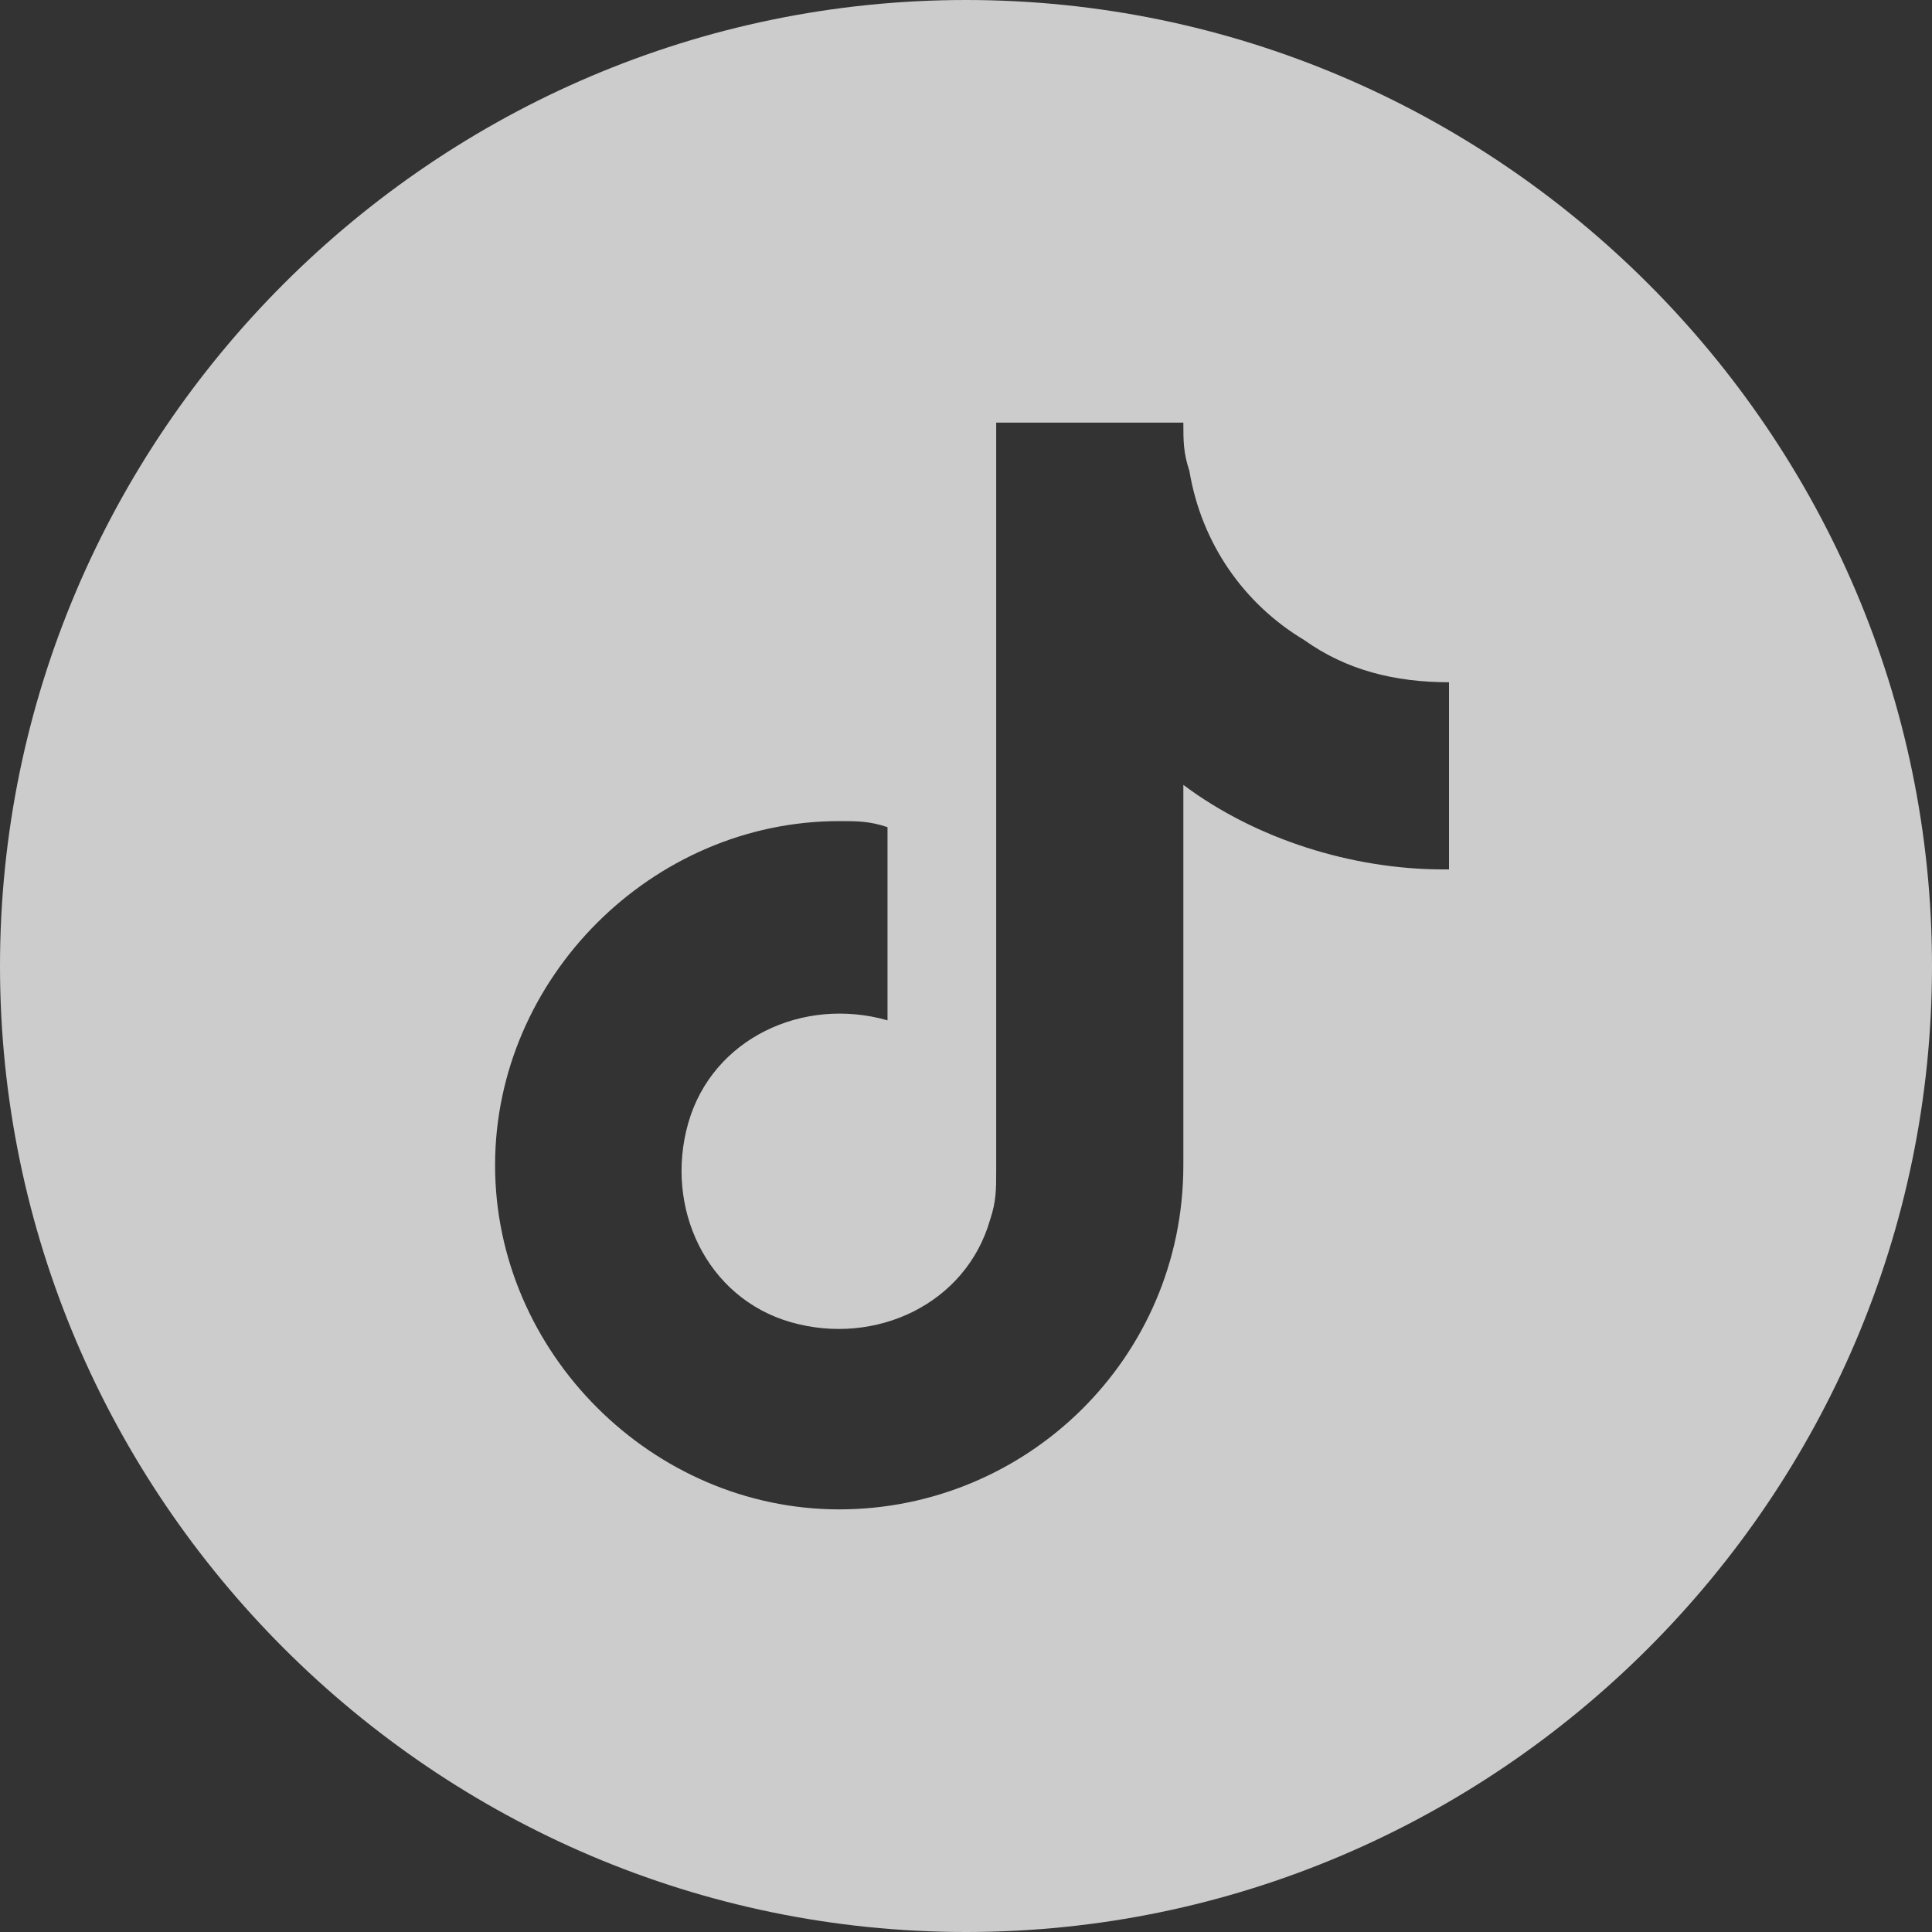 <?xml version="1.0" encoding="utf-8"?>
<!-- Generator: Adobe Illustrator 26.0.1, SVG Export Plug-In . SVG Version: 6.00 Build 0)  -->
<svg width="32px" version="1.1" id="Layer_1" xmlns="http://www.w3.org/2000/svg" xmlns:xlink="http://www.w3.org/1999/xlink" x="0px" y="0px"
	 viewBox="0 0 32 32" style="enable-background:new 0 0 32 32;" xml:space="preserve">
<rect x="0" y="0" width="32" height="32" fill="#333333" stroke="none"/>
<style type="text/css">
	.st0{opacity:0.75;fill-rule:evenodd;clip-rule:evenodd;fill:#FFFFFF;}
</style>
<desc>Created with sketchtool.</desc>
<path class="st0" d="M16,0C7.2,0,0,7.2,0,16s7.2,16,16,16s16-7.2,16-16S24.8,0,16,0z M23.9,14.4c-1.5,0-3.1-0.5-4.3-1.4v6.3
	c0,3.2-2.6,5.7-5.7,5.7s-5.7-2.6-5.7-5.7s2.6-5.7,5.7-5.7c0.3,0,0.5,0,0.8,0.1v3.2c-1.4-0.4-2.9,0.3-3.3,1.7
	c-0.4,1.4,0.3,2.9,1.7,3.3c1.4,0.4,2.9-0.3,3.3-1.7c0.1-0.3,0.1-0.5,0.1-0.8V7h3.1c0,0.3,0,0.5,0.1,0.8c0.2,1.2,0.9,2.2,1.9,2.8
	c0.7,0.5,1.5,0.7,2.4,0.7V14.4z"/>
</svg>